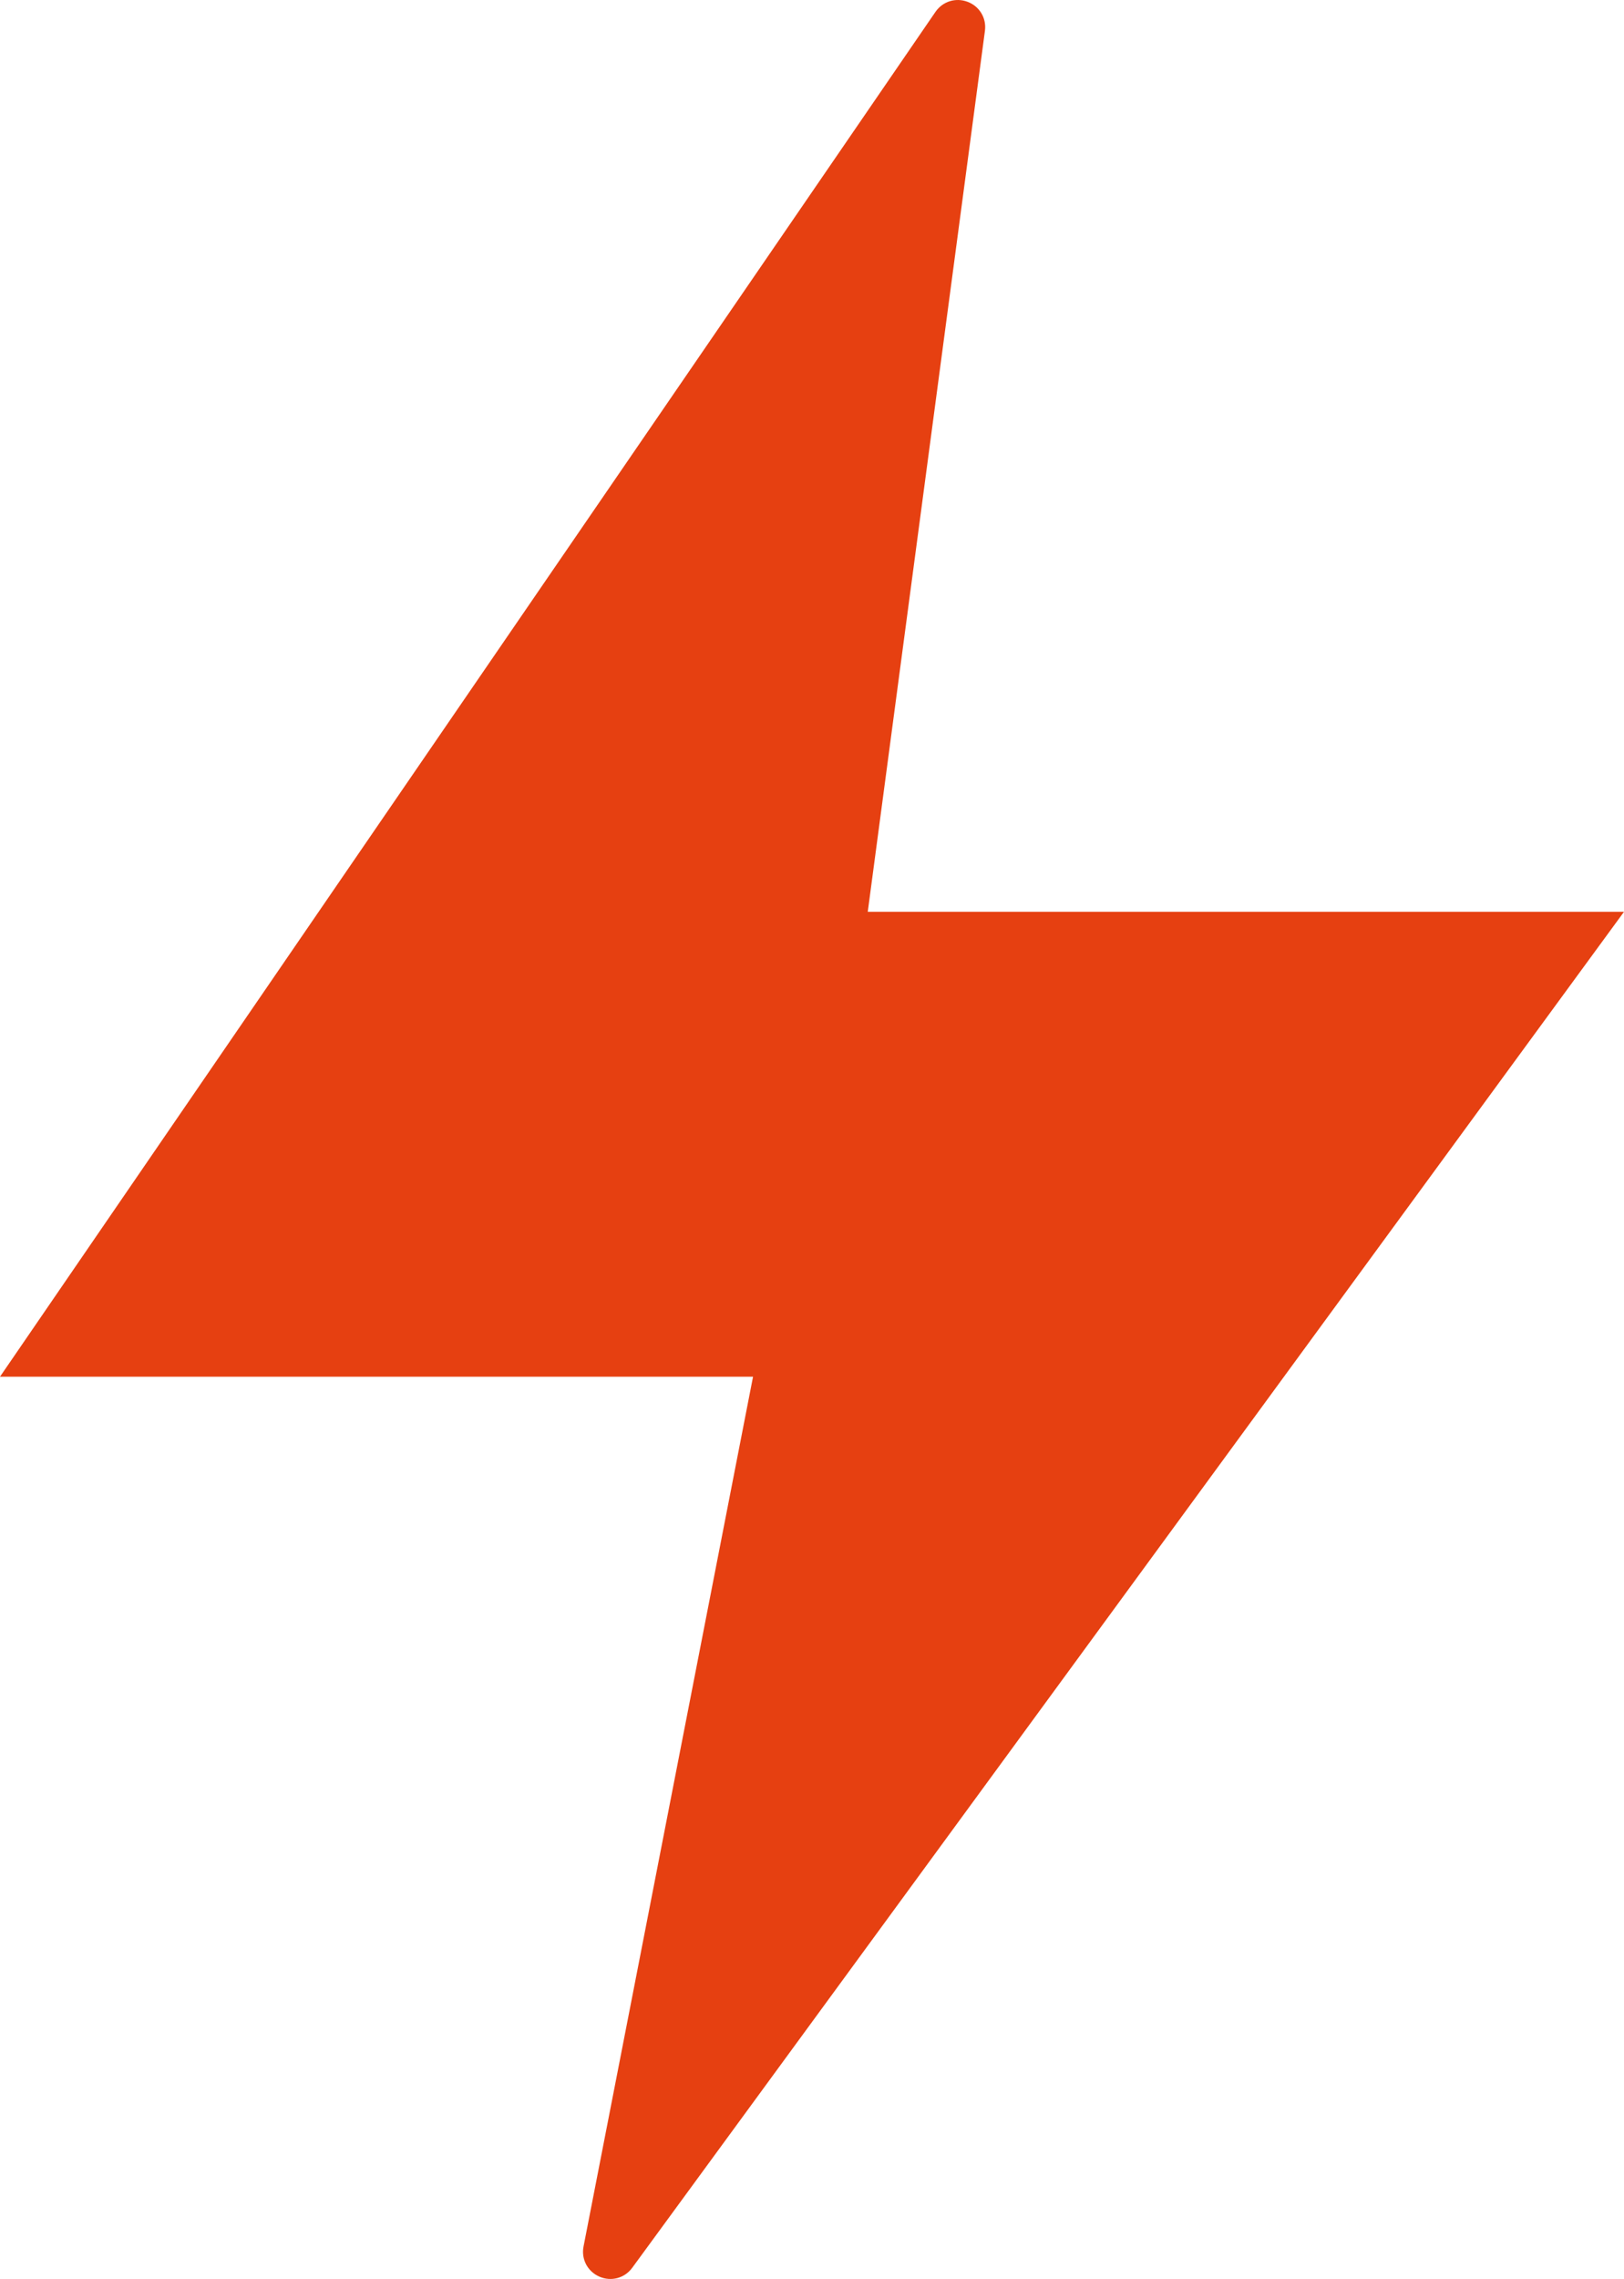 <svg width="72" height="101" viewBox="0 0 72 101" fill="#E64011" xmlns="http://www.w3.org/2000/svg">
  <path fill-rule="evenodd" clip-rule="evenodd" d="M41.474 0.526L0 61.013L33.386 61.013L25.871 99.562C25.762 100.122 26.049 100.668 26.573 100.897C27.098 101.126 27.694 100.965 28.031 100.503L72 40.41L38.472 40.41L43.667 1.366C43.742 0.806 43.431 0.284 42.903 0.082C42.375 -0.12 41.794 0.06 41.474 0.526Z"></path>
</svg>

